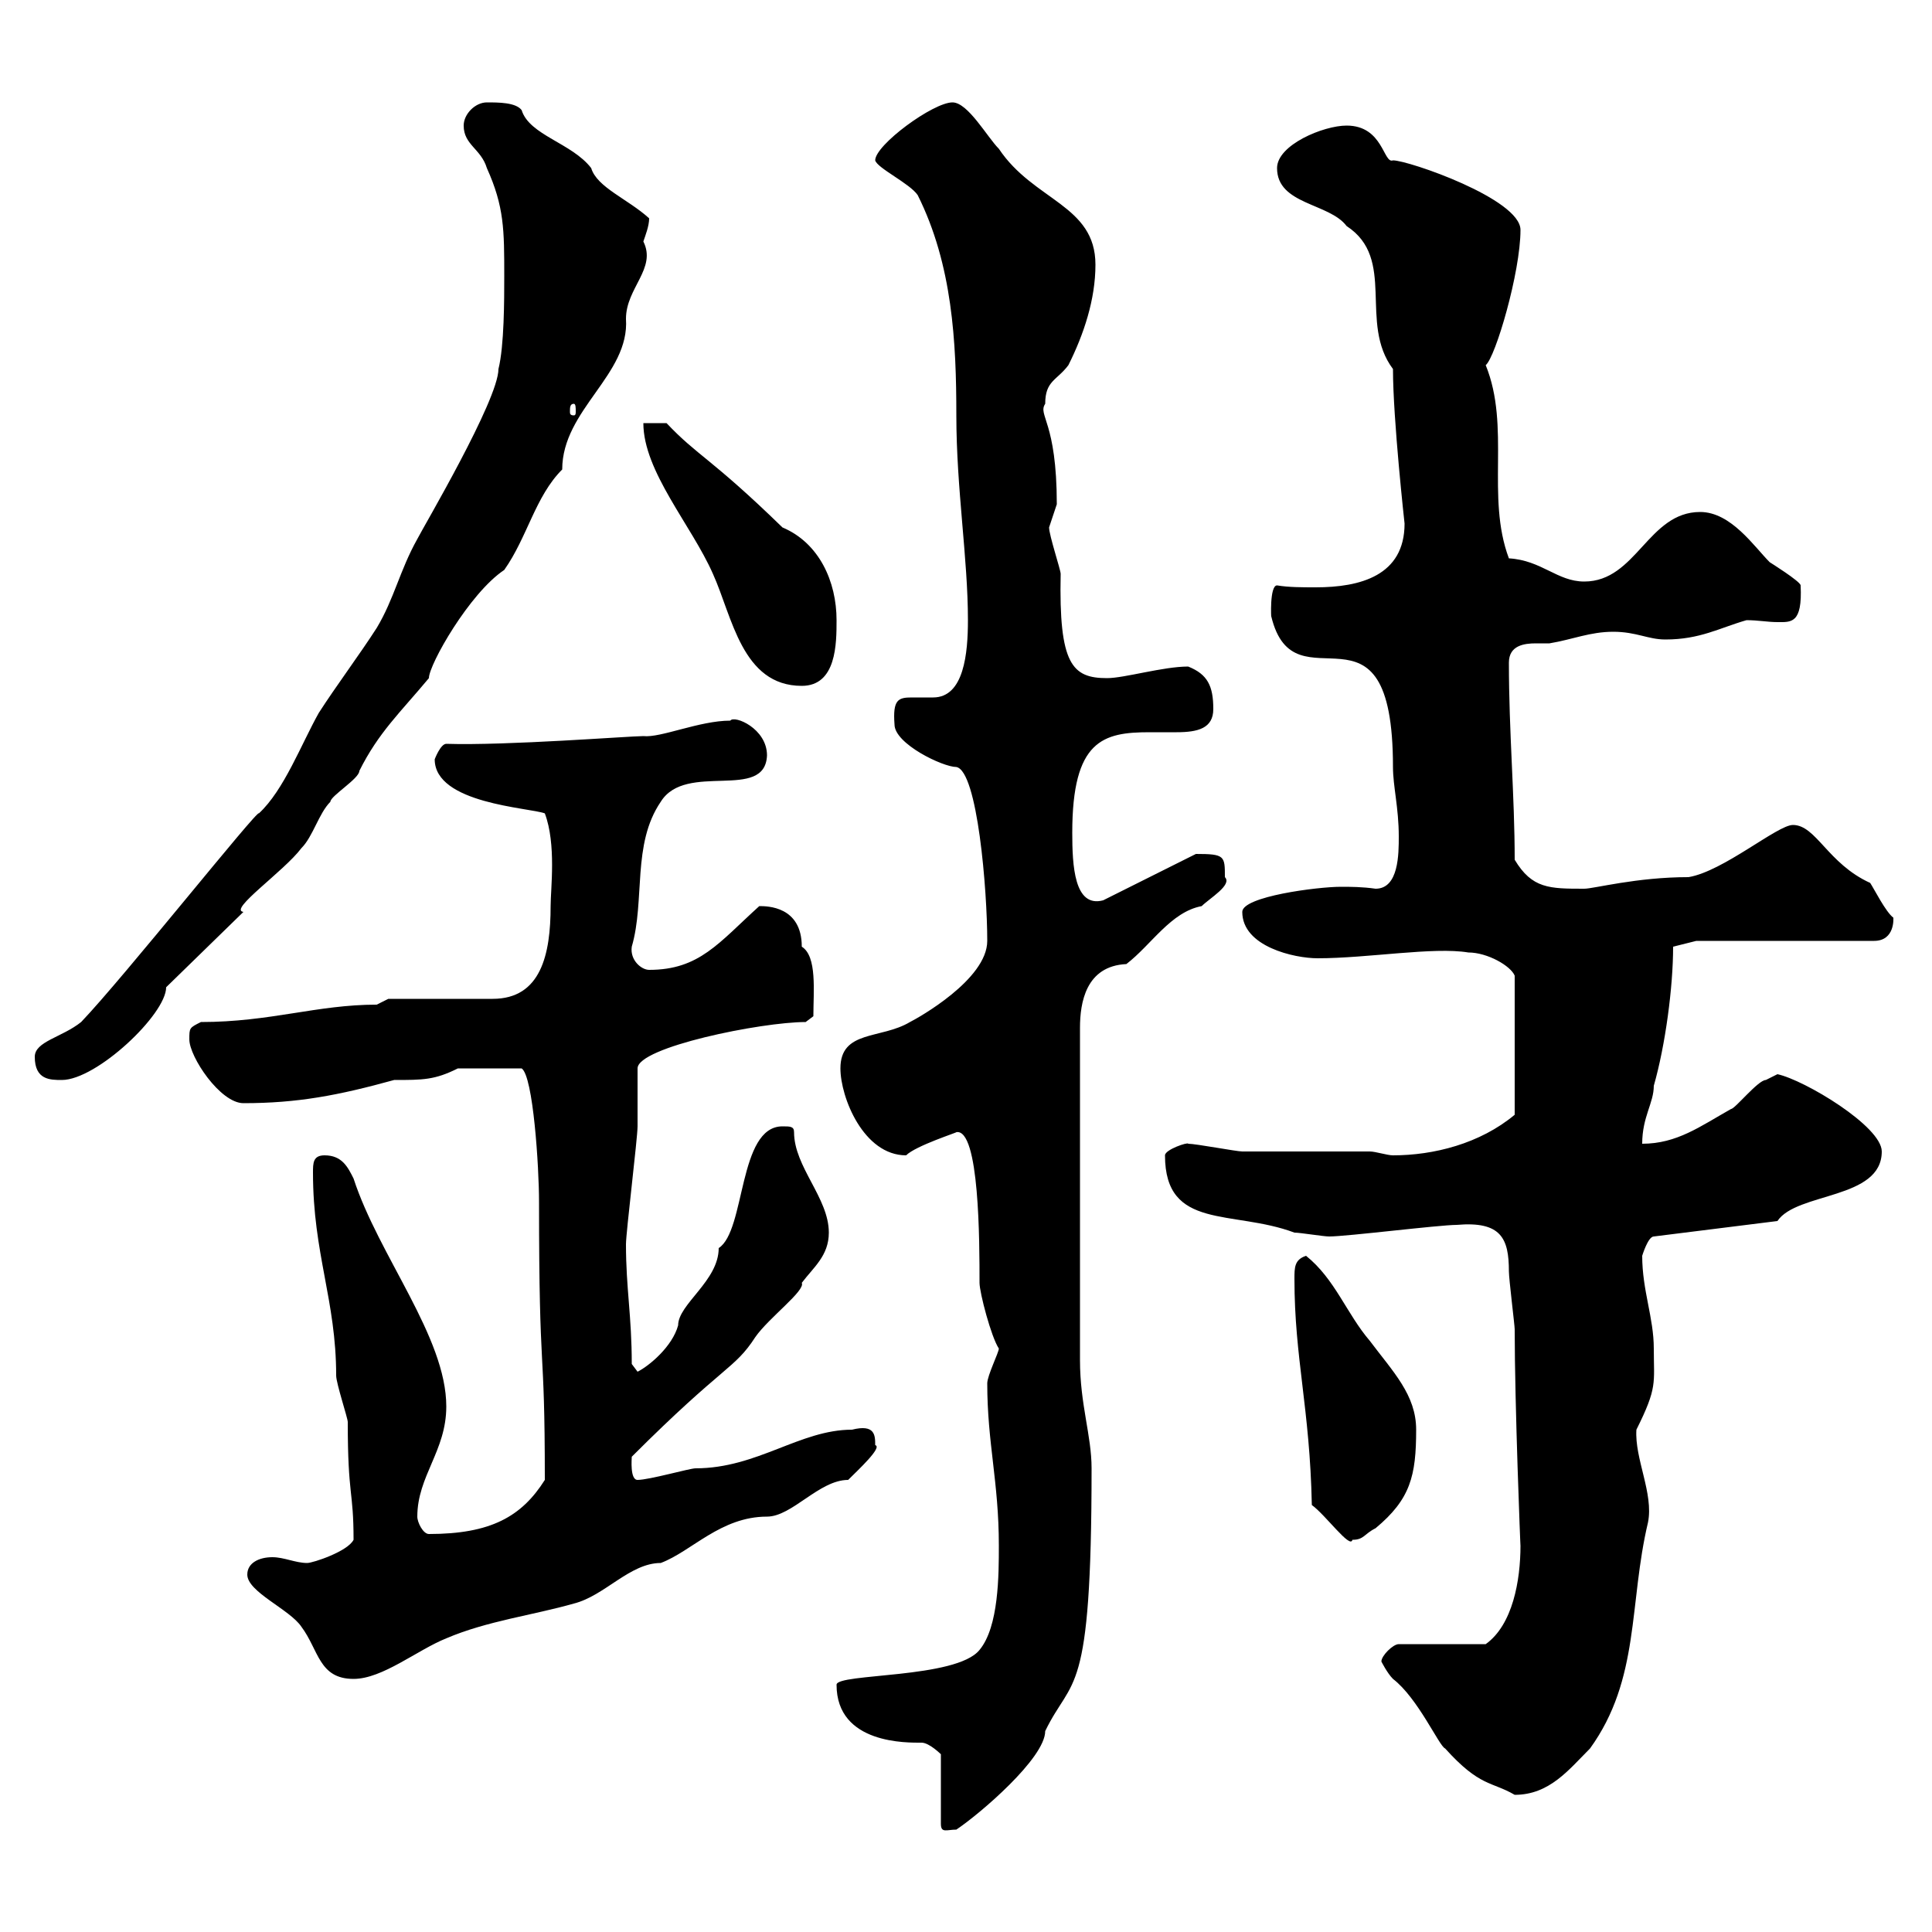 <svg xmlns="http://www.w3.org/2000/svg" xmlns:xlink="http://www.w3.org/1999/xlink" width="300" height="300"><path d="M129.90 261.60C129.90 270.90 141 270.60 143.10 270.60C144.30 270.60 146.10 272.40 146.10 272.40L146.10 283.20C146.10 284.70 147 284.10 148.50 284.10C152.10 281.70 162.30 273 162.30 268.80C166.50 260.10 169.50 264.30 169.50 228C169.50 222.90 167.70 218.10 167.70 211.20L167.70 159.60C167.70 155.70 168.60 150 174.90 149.70C178.80 146.70 181.80 141.60 186.60 140.70C187.80 139.50 191.40 137.40 190.20 136.20C190.20 132.90 190.20 132.60 185.70 132.60L171.30 139.80C166.80 141 166.50 134.40 166.50 129.30C166.50 114.90 171.30 113.70 178.50 113.70C180 113.70 181.20 113.70 182.70 113.70C186 113.70 188.40 113.10 188.40 110.10C188.40 106.50 187.50 104.70 184.50 103.50C180.60 103.50 174.60 105.30 171.90 105.30C166.50 105.30 164.40 103.20 164.70 89.10C164.70 88.50 162.90 83.10 162.90 81.90C162.90 81.90 164.10 78.30 164.10 78.30C164.10 65.40 161.10 64.50 162.30 62.70C162.30 59.10 164.10 59.10 165.90 56.70C168.30 51.90 170.10 46.50 170.10 41.10C170.10 31.80 160.50 31.20 155.10 23.10C153.30 21.30 150.30 15.90 147.90 15.90C144.90 15.90 135.90 22.50 135.90 24.90C136.20 26.10 141.30 28.50 142.50 30.30C147.90 41.10 148.50 53.10 148.50 64.50C148.50 75.90 150.30 86.70 150.30 96.30C150.30 101.40 149.70 108.30 144.90 108.30C144 108.30 142.80 108.30 141.60 108.30C139.50 108.30 138.60 108.60 138.90 112.50C138.90 115.50 146.40 119.10 148.50 119.10C151.80 119.70 153.30 138.30 153.30 146.10C153.30 152.10 142.50 158.10 141.30 158.70C136.80 161.40 130.50 159.90 130.50 165.90C130.50 170.40 134.10 179.40 140.70 179.40C142.20 177.90 148.80 175.80 148.50 175.80C152.10 175.20 152.10 192.90 152.10 199.20C152.10 200.70 153.90 207.60 155.10 209.40C155.10 210 153.30 213.60 153.30 214.80C153.30 224.10 155.10 230.10 155.10 240C155.10 244.50 155.10 252.60 152.10 256.20C148.50 260.70 129.90 259.80 129.90 261.60ZM214.50 258C214.50 258 215.40 259.80 216.30 260.70C220.20 263.70 223.50 271.20 224.40 271.50C229.80 277.50 231.60 276.60 235.20 278.70C240.60 278.70 243.60 274.80 246.90 271.50C254.70 260.70 252.90 249 255.90 236.40C256.80 231.90 253.80 226.50 254.10 222C257.40 215.40 256.80 214.80 256.80 209.40C256.80 204.60 255 200.40 255 195C255 195 255.90 192 256.80 192L276 189.60C279 185.10 292.20 186.30 292.20 178.80C292.20 174.90 280.20 167.70 276 166.80C276 166.80 274.20 167.70 274.20 167.70C273 167.70 269.40 172.20 268.80 172.20C264 174.90 260.40 177.60 255 177.60C255 173.40 256.80 171.30 256.80 168.60C258.60 162.30 259.80 153.30 259.80 147L263.40 146.10L291 146.10C294.30 146.10 294 142.50 294 142.50C292.80 141.60 291 138 290.40 137.10C283.80 134.10 282 128.10 278.40 128.10C276 128.10 267.60 135.30 262.20 136.20C254.10 136.20 247.50 138 246 138C240.60 138 237.90 138 235.20 133.50C235.20 123.60 234.30 113.70 234.30 102.90C234.30 100.20 236.70 99.90 238.50 99.90C239.40 99.90 240 99.90 240.60 99.90C244.20 99.30 246.90 98.10 250.50 98.10C254.10 98.10 255.90 99.30 258.60 99.30C264 99.30 267 97.50 271.20 96.30C273 96.30 274.50 96.60 276 96.60C278.10 96.60 279.90 96.90 279.60 90.90C279.60 90.30 274.80 87.30 274.80 87.30C272.40 84.90 268.80 79.50 264 79.50C255.90 79.50 254.10 90.30 246 90.30C241.80 90.30 239.40 87 234.30 86.70C230.70 77.10 234.60 66.30 230.70 56.70C232.20 55.50 236.10 42.30 236.10 35.70C236.10 30.90 218.70 24.90 216.30 24.90C214.80 25.50 214.80 19.50 209.10 19.50C205.50 19.50 198.30 22.50 198.30 26.10C198.30 31.80 206.40 31.50 209.10 35.10C216.90 40.20 210.90 50.10 216.30 57.30C216.30 65.10 218.10 81.30 218.10 81.30C218.10 89.40 211.20 91.20 204.30 91.20C202.20 91.20 200.10 91.20 198.30 90.90C197.10 90.90 197.40 96.30 197.40 95.70C201 110.70 216.30 90.60 216.30 119.10C216.30 122.10 217.20 125.40 217.20 129.90C217.20 132.60 217.20 138 213.60 138C211.50 137.70 209.70 137.70 208.20 137.70C204.60 137.70 192.90 139.20 192.90 141.60C192.90 147 201 148.80 204.60 148.80C212.40 148.80 222.60 147 228 147.90C231 147.90 234.60 150 235.20 151.50L235.20 173.10C229.80 177.60 222.60 179.40 216.30 179.40C215.40 179.40 213.60 178.80 212.70 178.80C210 178.80 195.60 178.80 192.90 178.80C192 178.80 185.70 177.60 184.50 177.60C184.50 177.30 180.90 178.50 180.90 179.40C180.90 191.10 191.40 187.80 201 191.40C201.90 191.40 205.50 192 206.40 192C209.10 192 223.50 190.20 226.20 190.20C233.10 189.60 234.30 192.30 234.30 197.40C234.30 198.60 235.20 205.80 235.20 206.40C235.20 218.10 236.10 240.60 236.10 240C236.10 245.40 234.90 252.30 230.70 255.30L217.20 255.30C216.30 255.30 214.50 257.10 214.50 258ZM38.40 244.50C38.40 247.20 45 249.90 46.80 252.60C49.50 256.20 49.50 260.70 54.90 260.70C59.40 260.70 64.80 256.20 69.30 254.40C75.60 251.70 82.80 250.80 89.10 249C93.90 247.80 97.80 242.70 102.60 242.70C107.40 240.90 111.90 235.50 119.10 235.50C123 235.50 127.20 229.80 131.70 229.80C133.20 228.30 137.10 224.70 135.90 224.40C135.90 222.90 135.90 221.10 132.30 222C124.20 222 117.60 228 108 228C107.10 228 100.80 229.80 99 229.80C97.80 229.80 98.10 226.50 98.10 226.20C112.50 211.80 114 212.70 117.30 207.60C119.40 204.60 125.10 200.40 124.50 199.20C126.30 196.80 128.70 195 128.70 191.40C128.70 186 123.30 181.20 123.30 175.80C123.30 174.90 122.70 174.90 121.50 174.90C114.60 174.90 115.80 191.10 111.60 193.80C111.60 198.90 105.30 202.50 105.30 205.80C104.40 209.10 100.80 212.10 99 213L98.10 211.80C98.10 204.30 97.20 200.10 97.20 193.20C97.20 191.40 99 176.70 99 174.90C99 174 99 166.80 99 165.90C99 162.60 118.20 158.70 125.10 158.70L126.30 157.80C126.30 153.90 126.90 148.50 124.50 147C124.50 140.70 119.10 140.70 117.90 140.70C111.60 146.40 108.60 150.60 100.80 150.60C99.60 150.60 97.80 149.10 98.10 147C100.20 139.80 98.10 131.10 102.60 124.50C106.50 118.20 118.80 124.50 119.10 117.30C119.10 113.10 114 111 113.40 111.90C108.60 111.90 102.60 114.60 99.90 114.30C97.80 114.30 78.60 115.80 69.30 115.50C68.40 115.50 67.50 117.90 67.50 117.90C67.50 124.80 82.20 125.40 84.60 126.30C86.40 131.10 85.50 138 85.50 140.70C85.50 148.20 84 155.10 76.50 155.10L60.30 155.10C60.30 155.10 58.50 156 58.50 156C49.20 156 42 158.70 31.20 158.70C29.40 159.60 29.40 159.60 29.40 161.40C29.40 164.10 34.20 171.30 37.80 171.30C46.20 171.30 52.50 170.10 61.20 167.70C65.70 167.70 67.50 167.70 71.10 165.90L81 165.90C82.80 167.10 83.70 181.20 83.70 186.60C83.70 215.40 84.60 207.30 84.60 229.80C81 235.50 76.20 238.20 66.60 238.20C65.70 238.20 64.80 236.40 64.80 235.50C64.80 229.20 69.30 225.30 69.30 218.40C69.30 207.60 58.80 195 54.90 183C54 181.20 53.10 179.40 50.40 179.40C48.60 179.40 48.60 180.60 48.60 182.10C48.60 194.70 52.20 201.90 52.20 213.60C52.20 214.80 54 220.20 54 220.80C54 232.50 54.90 231.30 54.90 239.10C54 240.90 48.60 242.70 47.70 242.70C45.90 242.70 44.10 241.80 42.30 241.80C40.20 241.80 38.40 242.70 38.40 244.50ZM201 198.60C201 210.90 203.40 218.70 203.70 233.70C205.80 235.20 209.70 240.60 210 239.10C211.80 239.10 211.80 238.20 213.60 237.30C219 232.80 219.90 229.20 219.90 222C219.90 216.60 216.30 213 212.70 208.20C209.10 204 207.30 198.60 202.80 195C201 195.60 201 196.80 201 198.60ZM5.40 164.10C5.40 167.70 7.80 167.70 9.60 167.70C15 167.70 25.80 157.50 25.80 153.30L37.80 141.60C35.40 141.30 44.10 135.30 46.80 131.70C48.60 129.90 49.50 126.30 51.30 124.50C51.30 123.60 55.80 120.90 55.80 119.70C58.80 113.70 62.10 110.70 66.60 105.30C66.60 103.20 72.90 92.10 78.30 88.50C81.90 83.40 83.10 77.10 87.30 72.90C87.30 63.60 97.80 58.20 97.20 49.50C97.20 44.70 102 41.70 99.90 37.50C100.20 36.60 100.80 35.10 100.80 33.90C97.50 30.90 92.70 29.10 91.80 26.10C88.80 22.20 82.20 21 81 17.10C80.10 15.90 77.40 15.90 75.60 15.90C73.80 15.90 72 17.70 72 19.50C72 22.50 74.70 23.10 75.60 26.10C78.30 32.10 78.30 35.70 78.30 42.90C78.30 46.50 78.30 53.70 77.40 57.30C77.40 62.10 65.70 81.90 64.80 83.70C62.10 88.50 61.20 93 58.50 97.50C55.80 101.70 52.20 106.50 49.50 110.70C46.80 115.50 44.10 122.70 40.20 126.30C40.20 125.40 19.20 151.80 12.60 158.70C9.60 161.10 5.40 161.70 5.40 164.10ZM99.90 65.70C99.90 73.20 107.40 81.60 110.70 89.10C113.70 95.70 115.20 106.50 124.50 106.50C129.90 106.50 129.90 99.90 129.90 96.30C129.90 90.30 127.20 84.30 121.50 81.90C110.40 71.10 108.30 70.80 103.50 65.70ZM89.10 62.70C89.40 62.70 89.40 63.30 89.40 63.90C89.40 64.20 89.40 64.50 89.10 64.50C88.50 64.50 88.50 64.20 88.50 63.90C88.50 63.30 88.50 62.70 89.10 62.70Z"/></svg>